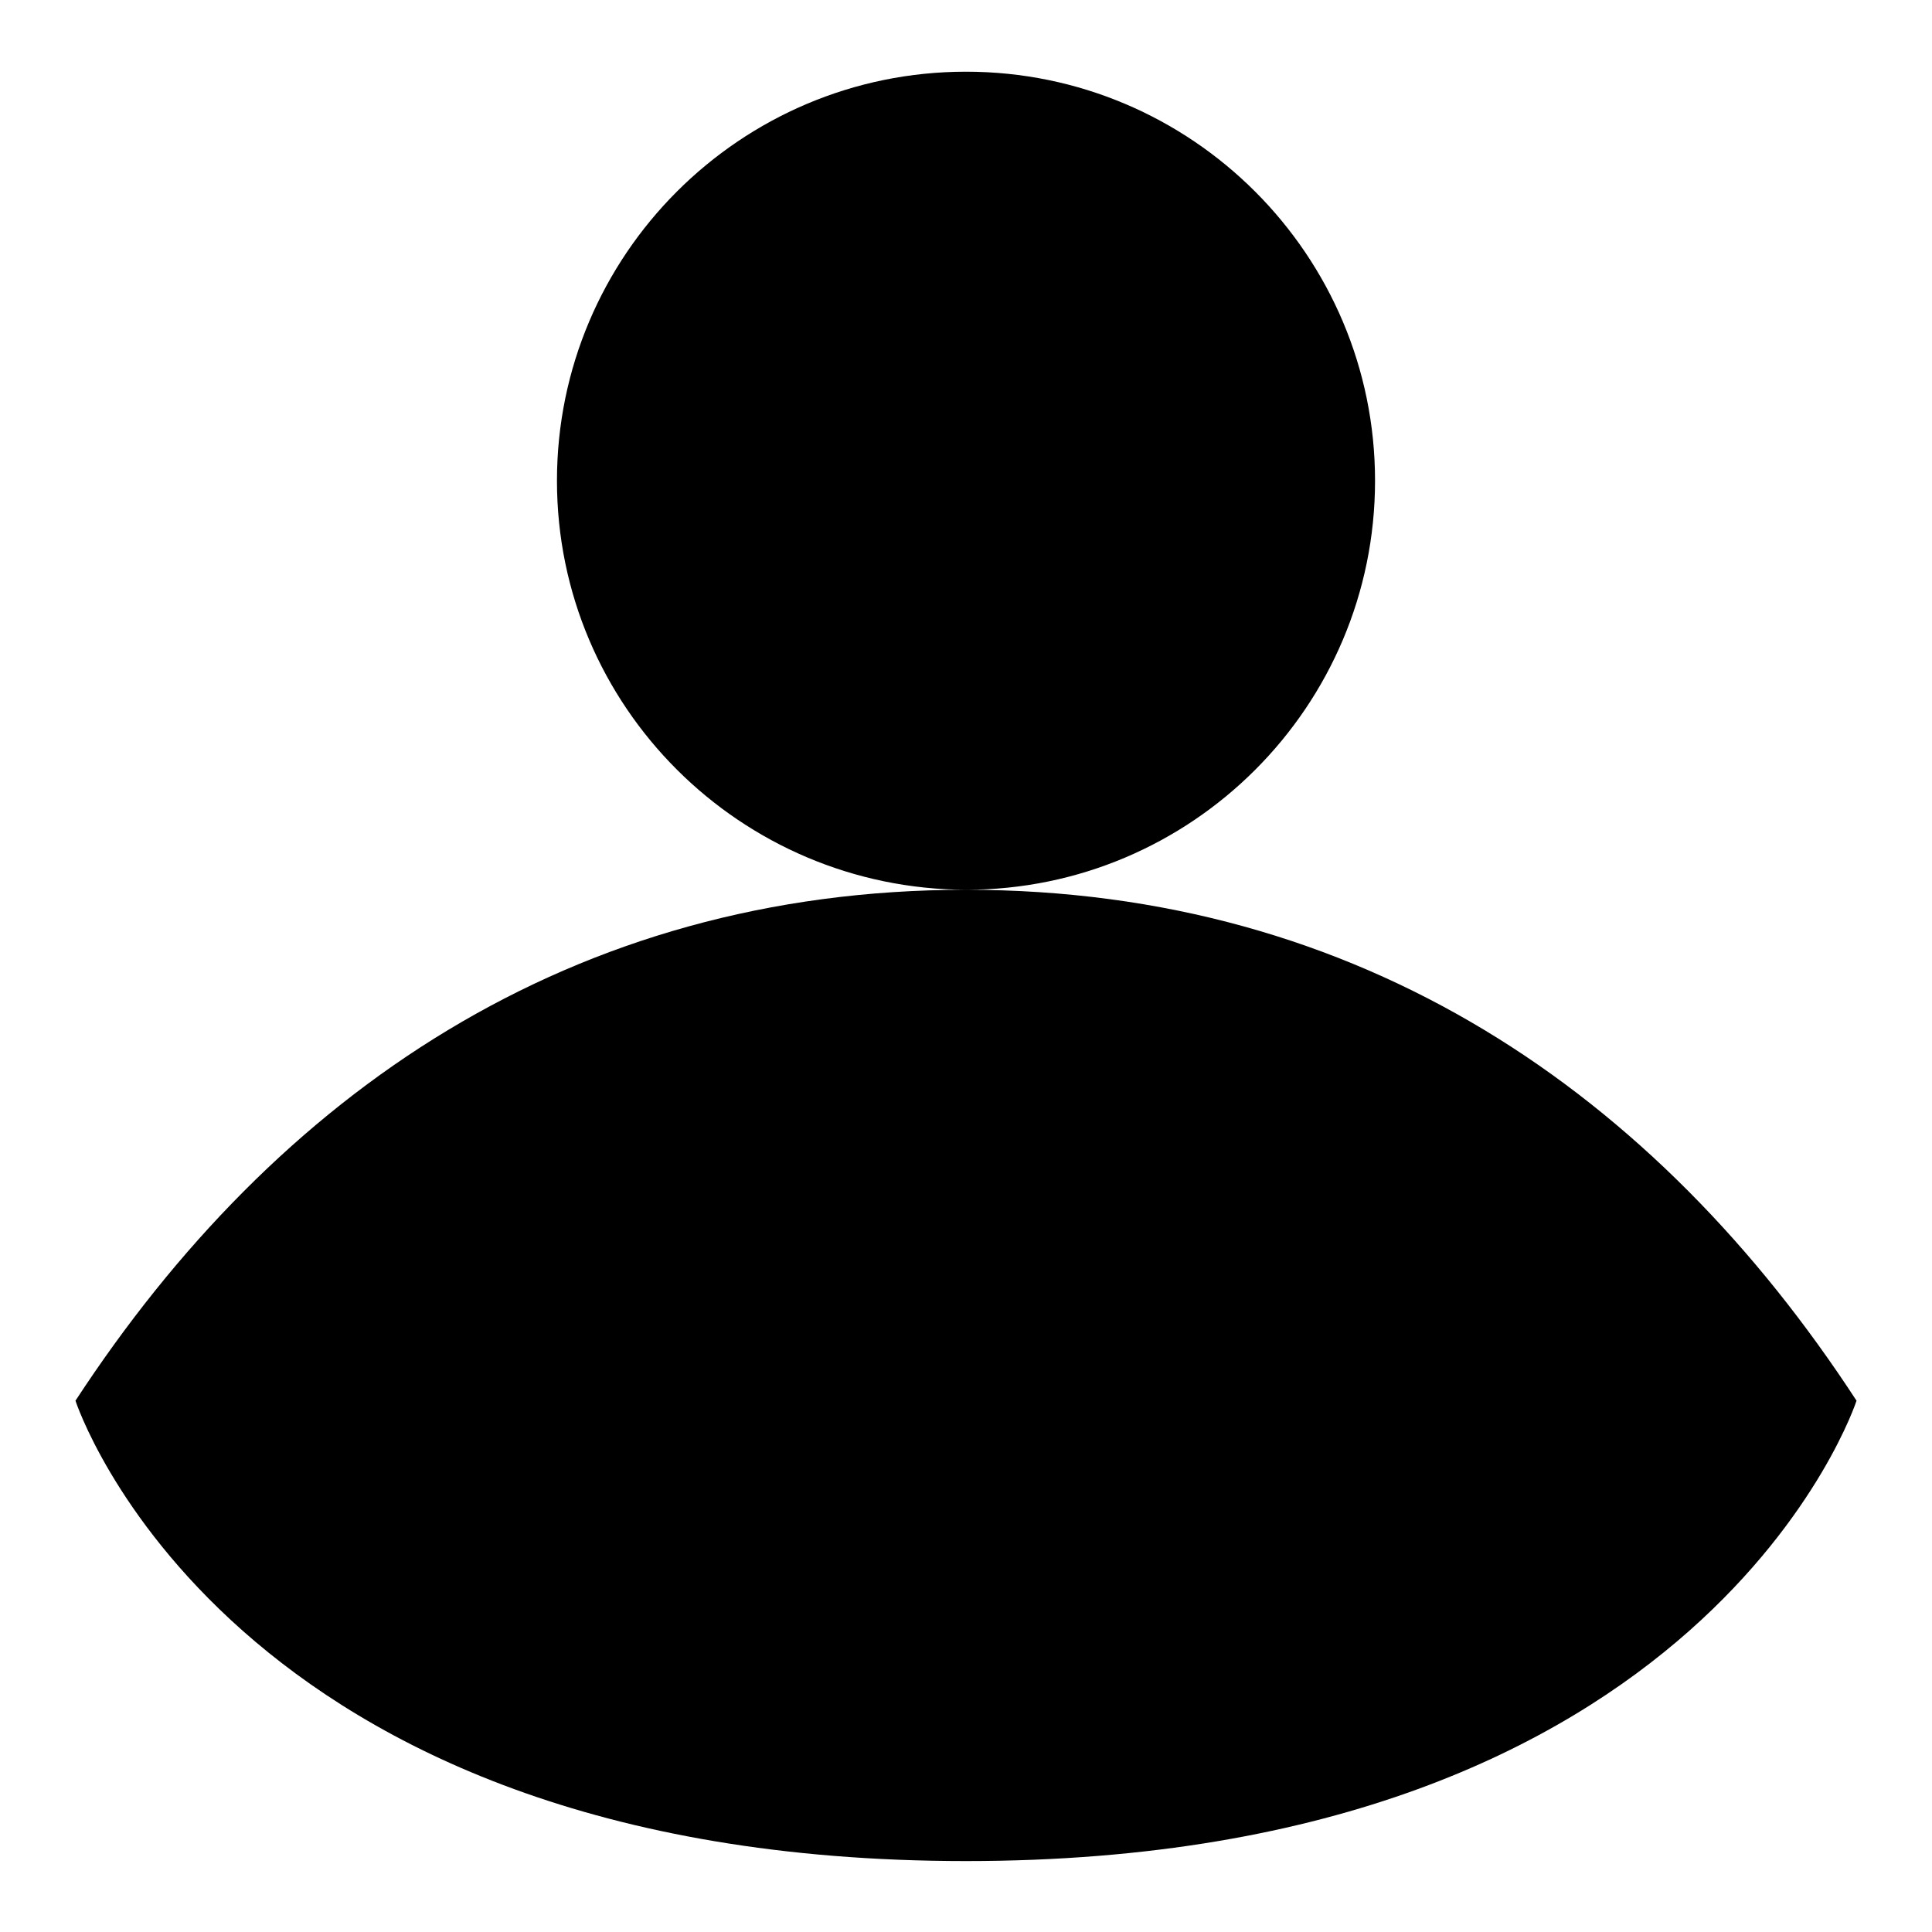 <?xml version="1.0" encoding="utf-8"?>
<!-- Svg Vector Icons : http://www.onlinewebfonts.com/icon -->
<!DOCTYPE svg PUBLIC "-//W3C//DTD SVG 1.1//EN" "http://www.w3.org/Graphics/SVG/1.1/DTD/svg11.dtd">
<svg version="1.1" xmlns="http://www.w3.org/2000/svg" xmlns:xlink="http://www.w3.org/1999/xlink" x="0px" y="0px" viewBox="0 0 256 256" enable-background="new 0 0 256 256" xml:space="preserve">
<g><g><path fill="#000000" d="M246,185.6c0,0-19.8,61-118,61c-98.2,0-118-61-118-61c26.6-40.7,65.7-67.7,118-67.7S219.4,144.8,246,185.6z M73.8,63.7c0-29.9,24.3-54.2,54.2-54.2c29.9,0,54.2,24.3,54.2,54.2c0,29.9-24.3,54.2-54.2,54.2C98.1,117.8,73.8,93.6,73.8,63.7z"/></g></g>
</svg>